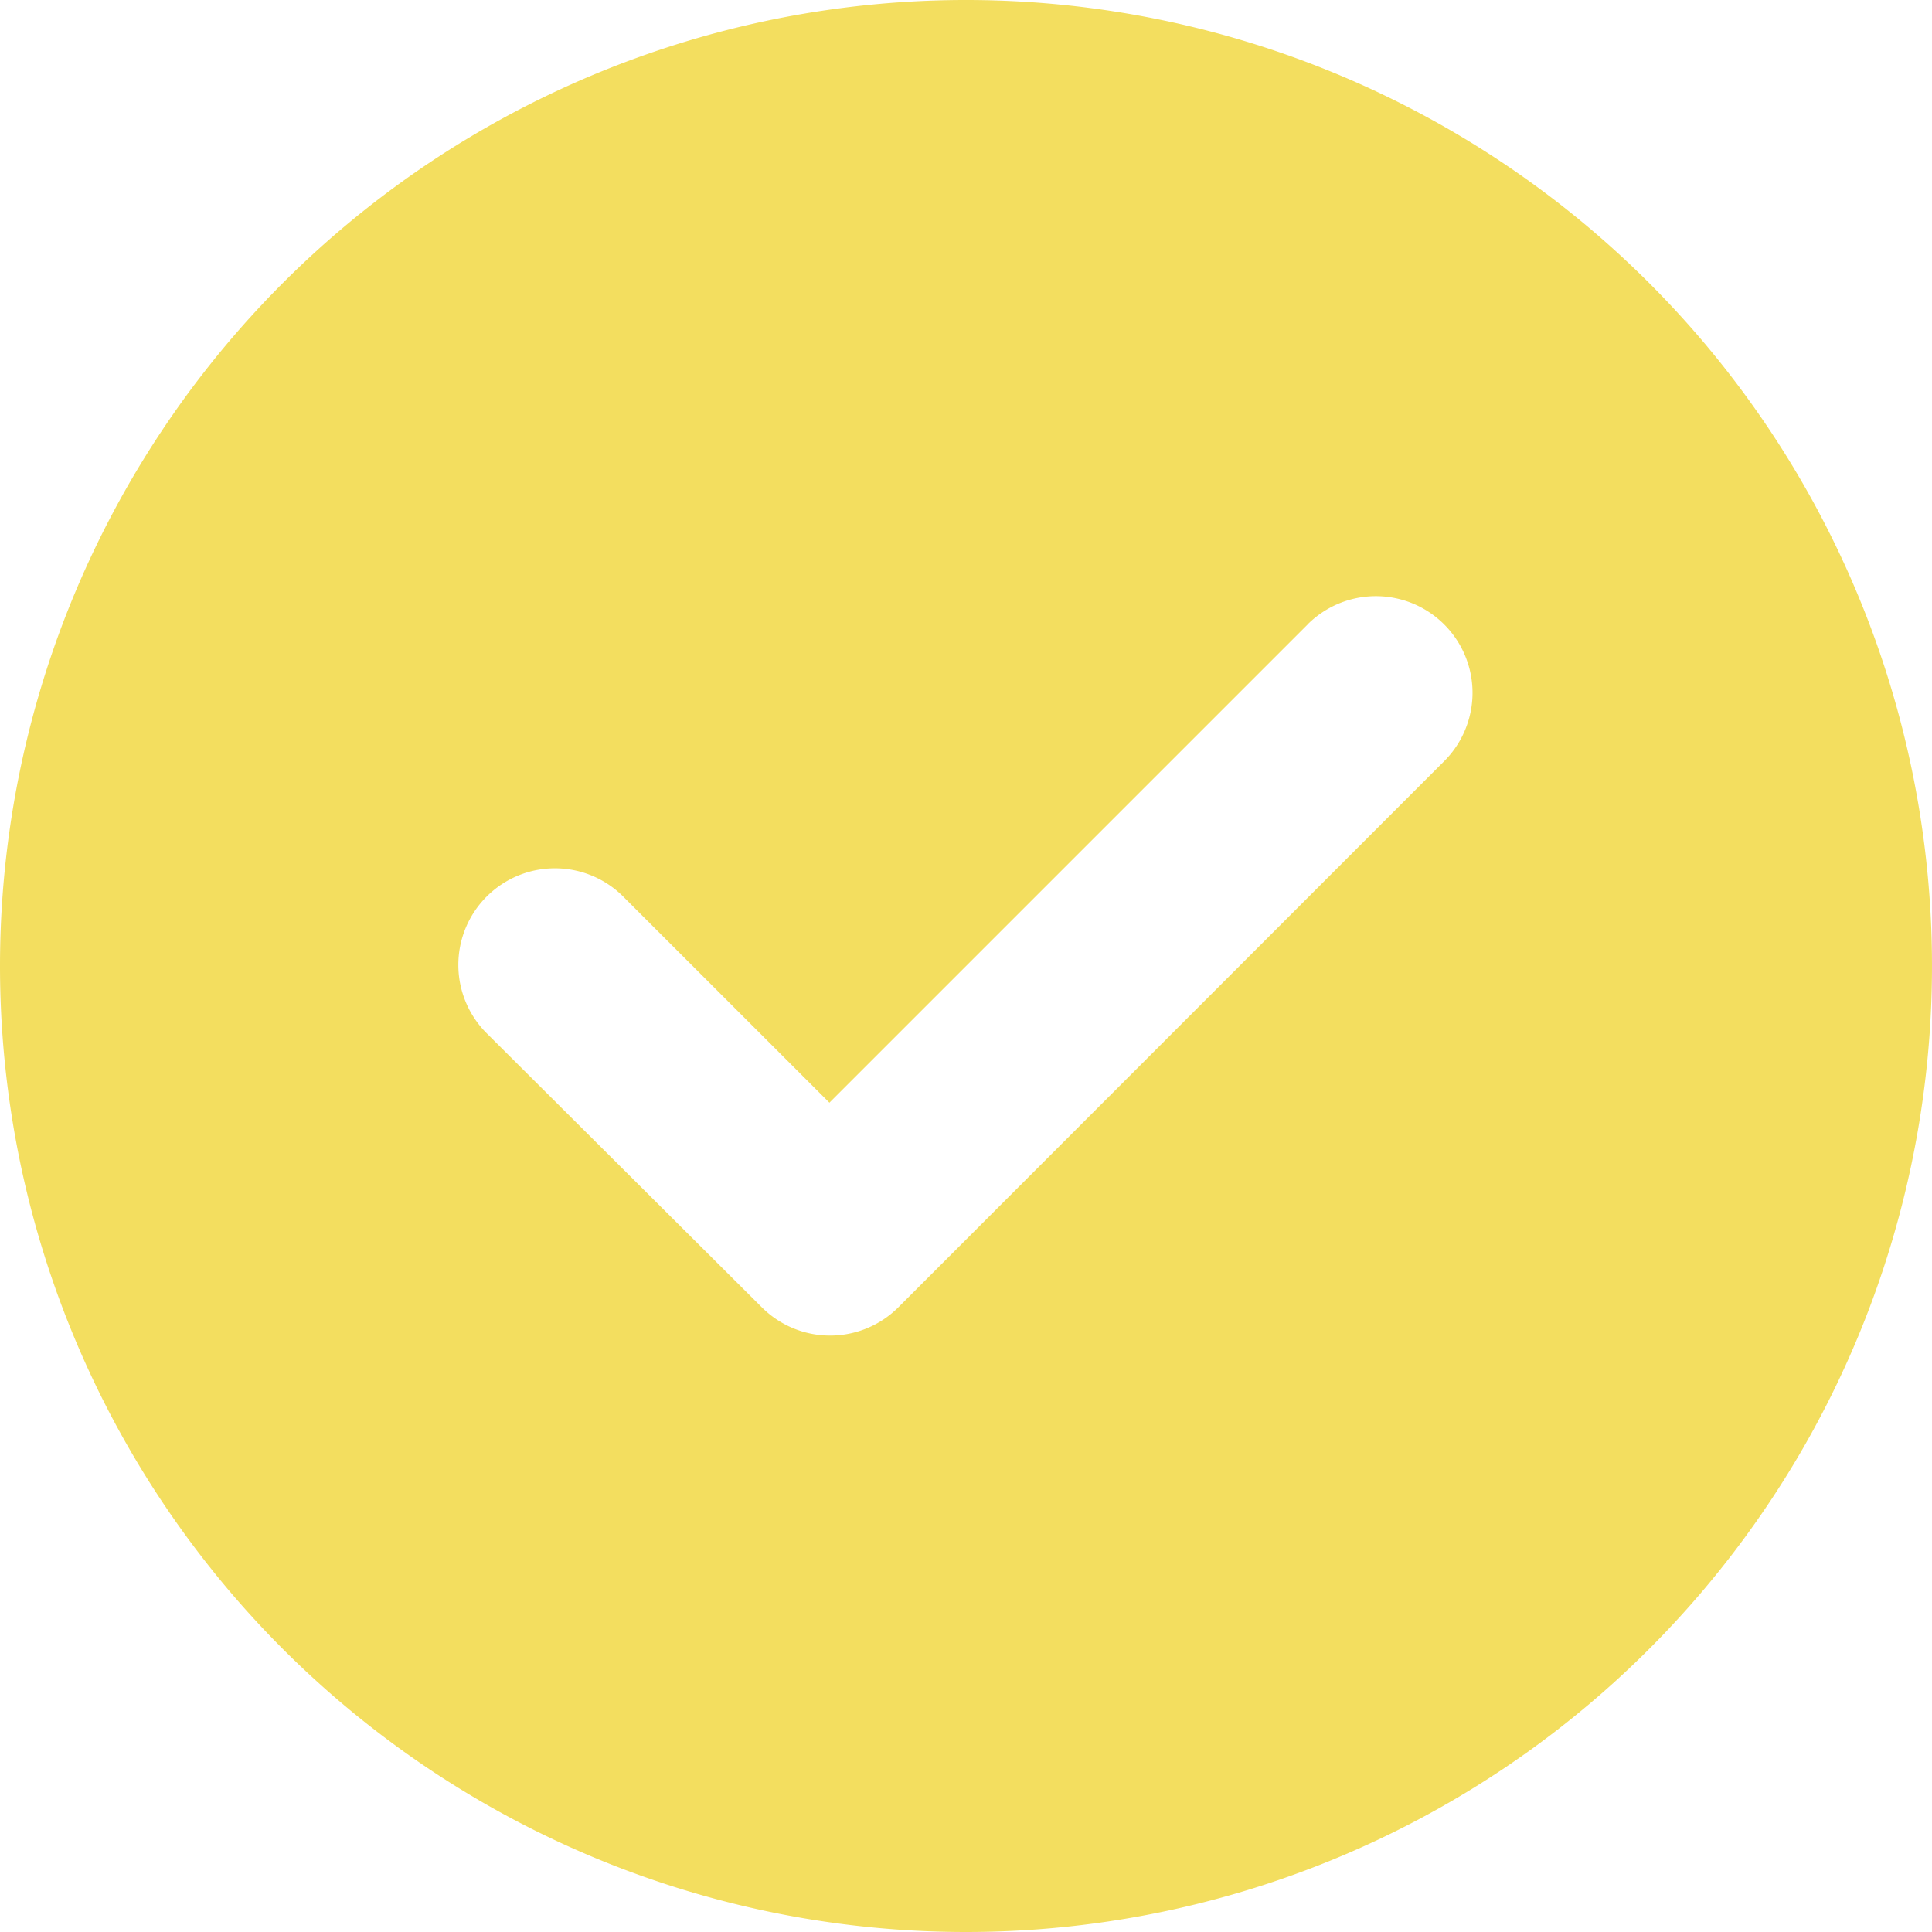 <svg xmlns="http://www.w3.org/2000/svg" width="20" height="20" viewBox="0 0 20 20"><path id="_93ebda1b64c53d147d75cea475d7058b" data-name="93ebda1b64c53d147d75cea475d7058b" d="M12,22A10,10,0,1,0,2,12,10,10,0,0,0,12,22ZM15.536,8.464A1,1,0,1,1,16.95,9.88L11.3,15.533l0,0a1,1,0,0,1-1.414,0l0,0L7.05,12.708a1,1,0,1,1,1.414-1.414l2.122,2.121,4.95-4.95Z" transform="translate(-2 -2)" fill="#f3de5f" fill-rule="evenodd"></path></svg>